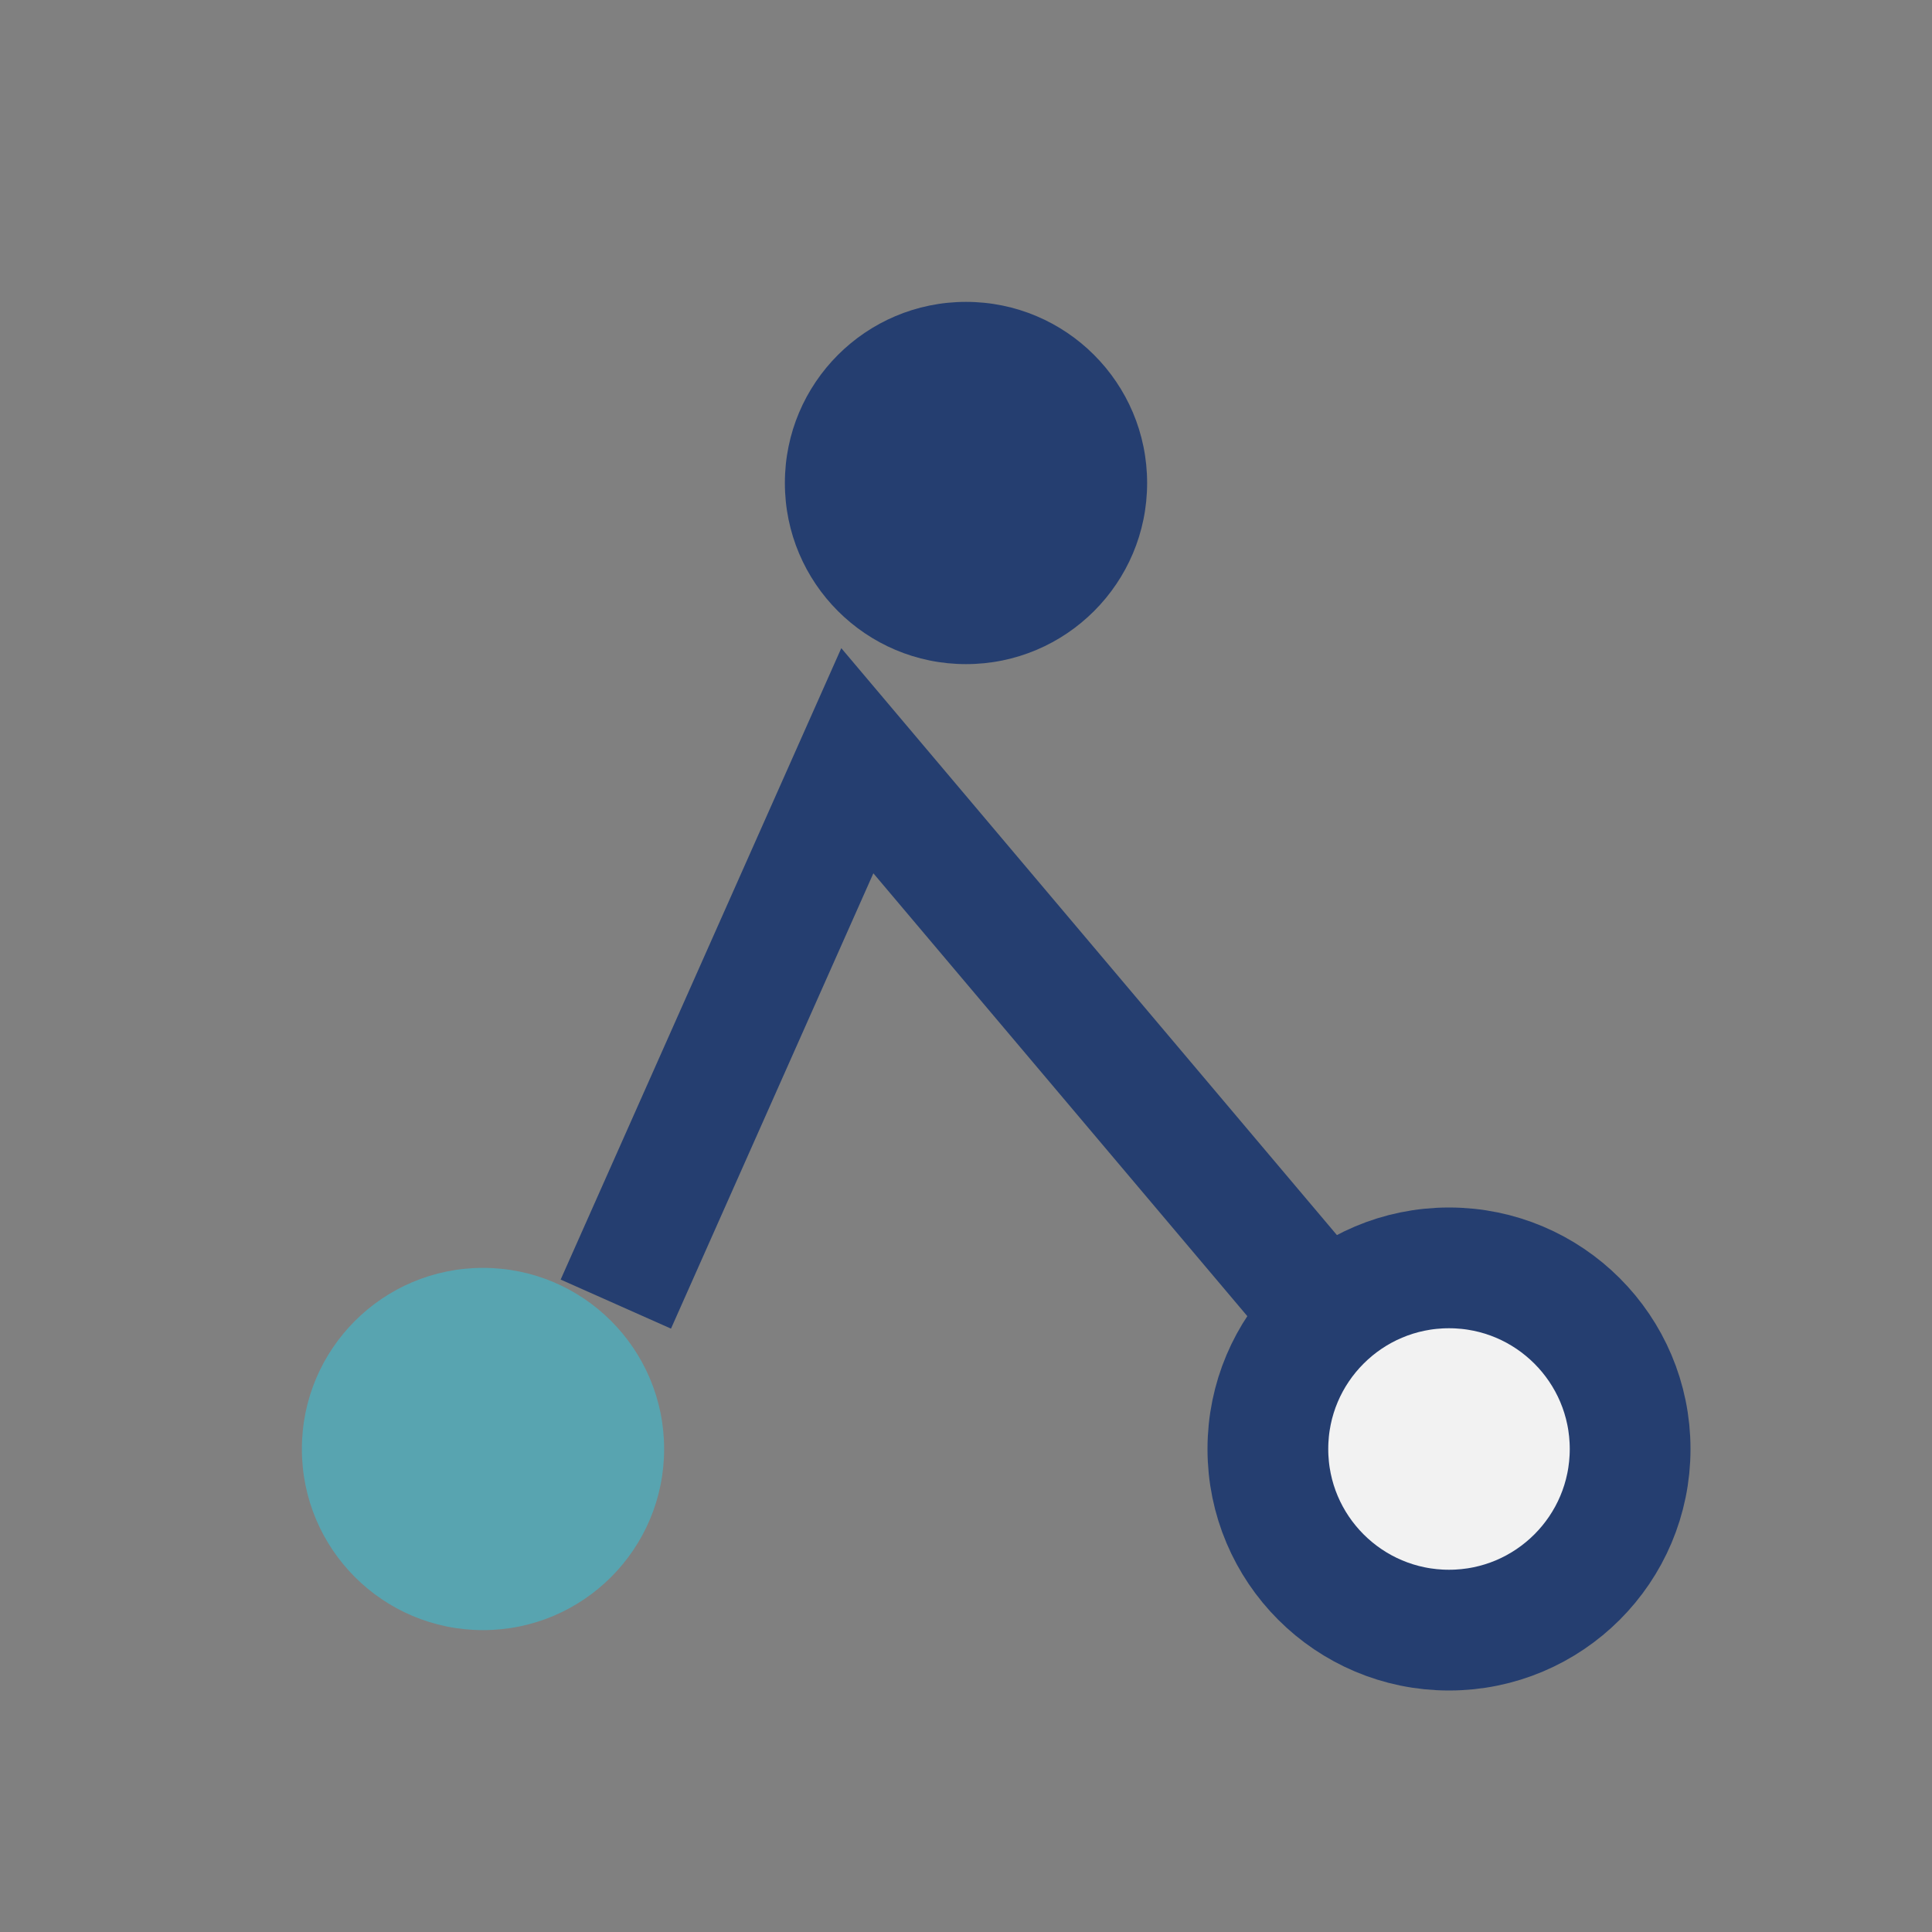 <?xml version="1.0" encoding="UTF-8"?>
<svg xmlns="http://www.w3.org/2000/svg" width="32" height="32" viewBox="0 0 32 32"><rect x="0" y="0" width="32" height="32" fill="#808080" stroke="none"/><circle cx="8" cy="24" r="3" fill="#58A4B0"/><circle cx="16" cy="8" r="3" fill="#253E70"/><circle cx="24" cy="24" r="3" fill="#F2F2F2" stroke="#253E70" stroke-width="2"/><path d="M10.2 21.6l4-9 7.6 9" stroke="#253E70" stroke-width="2" fill="none"/></svg>